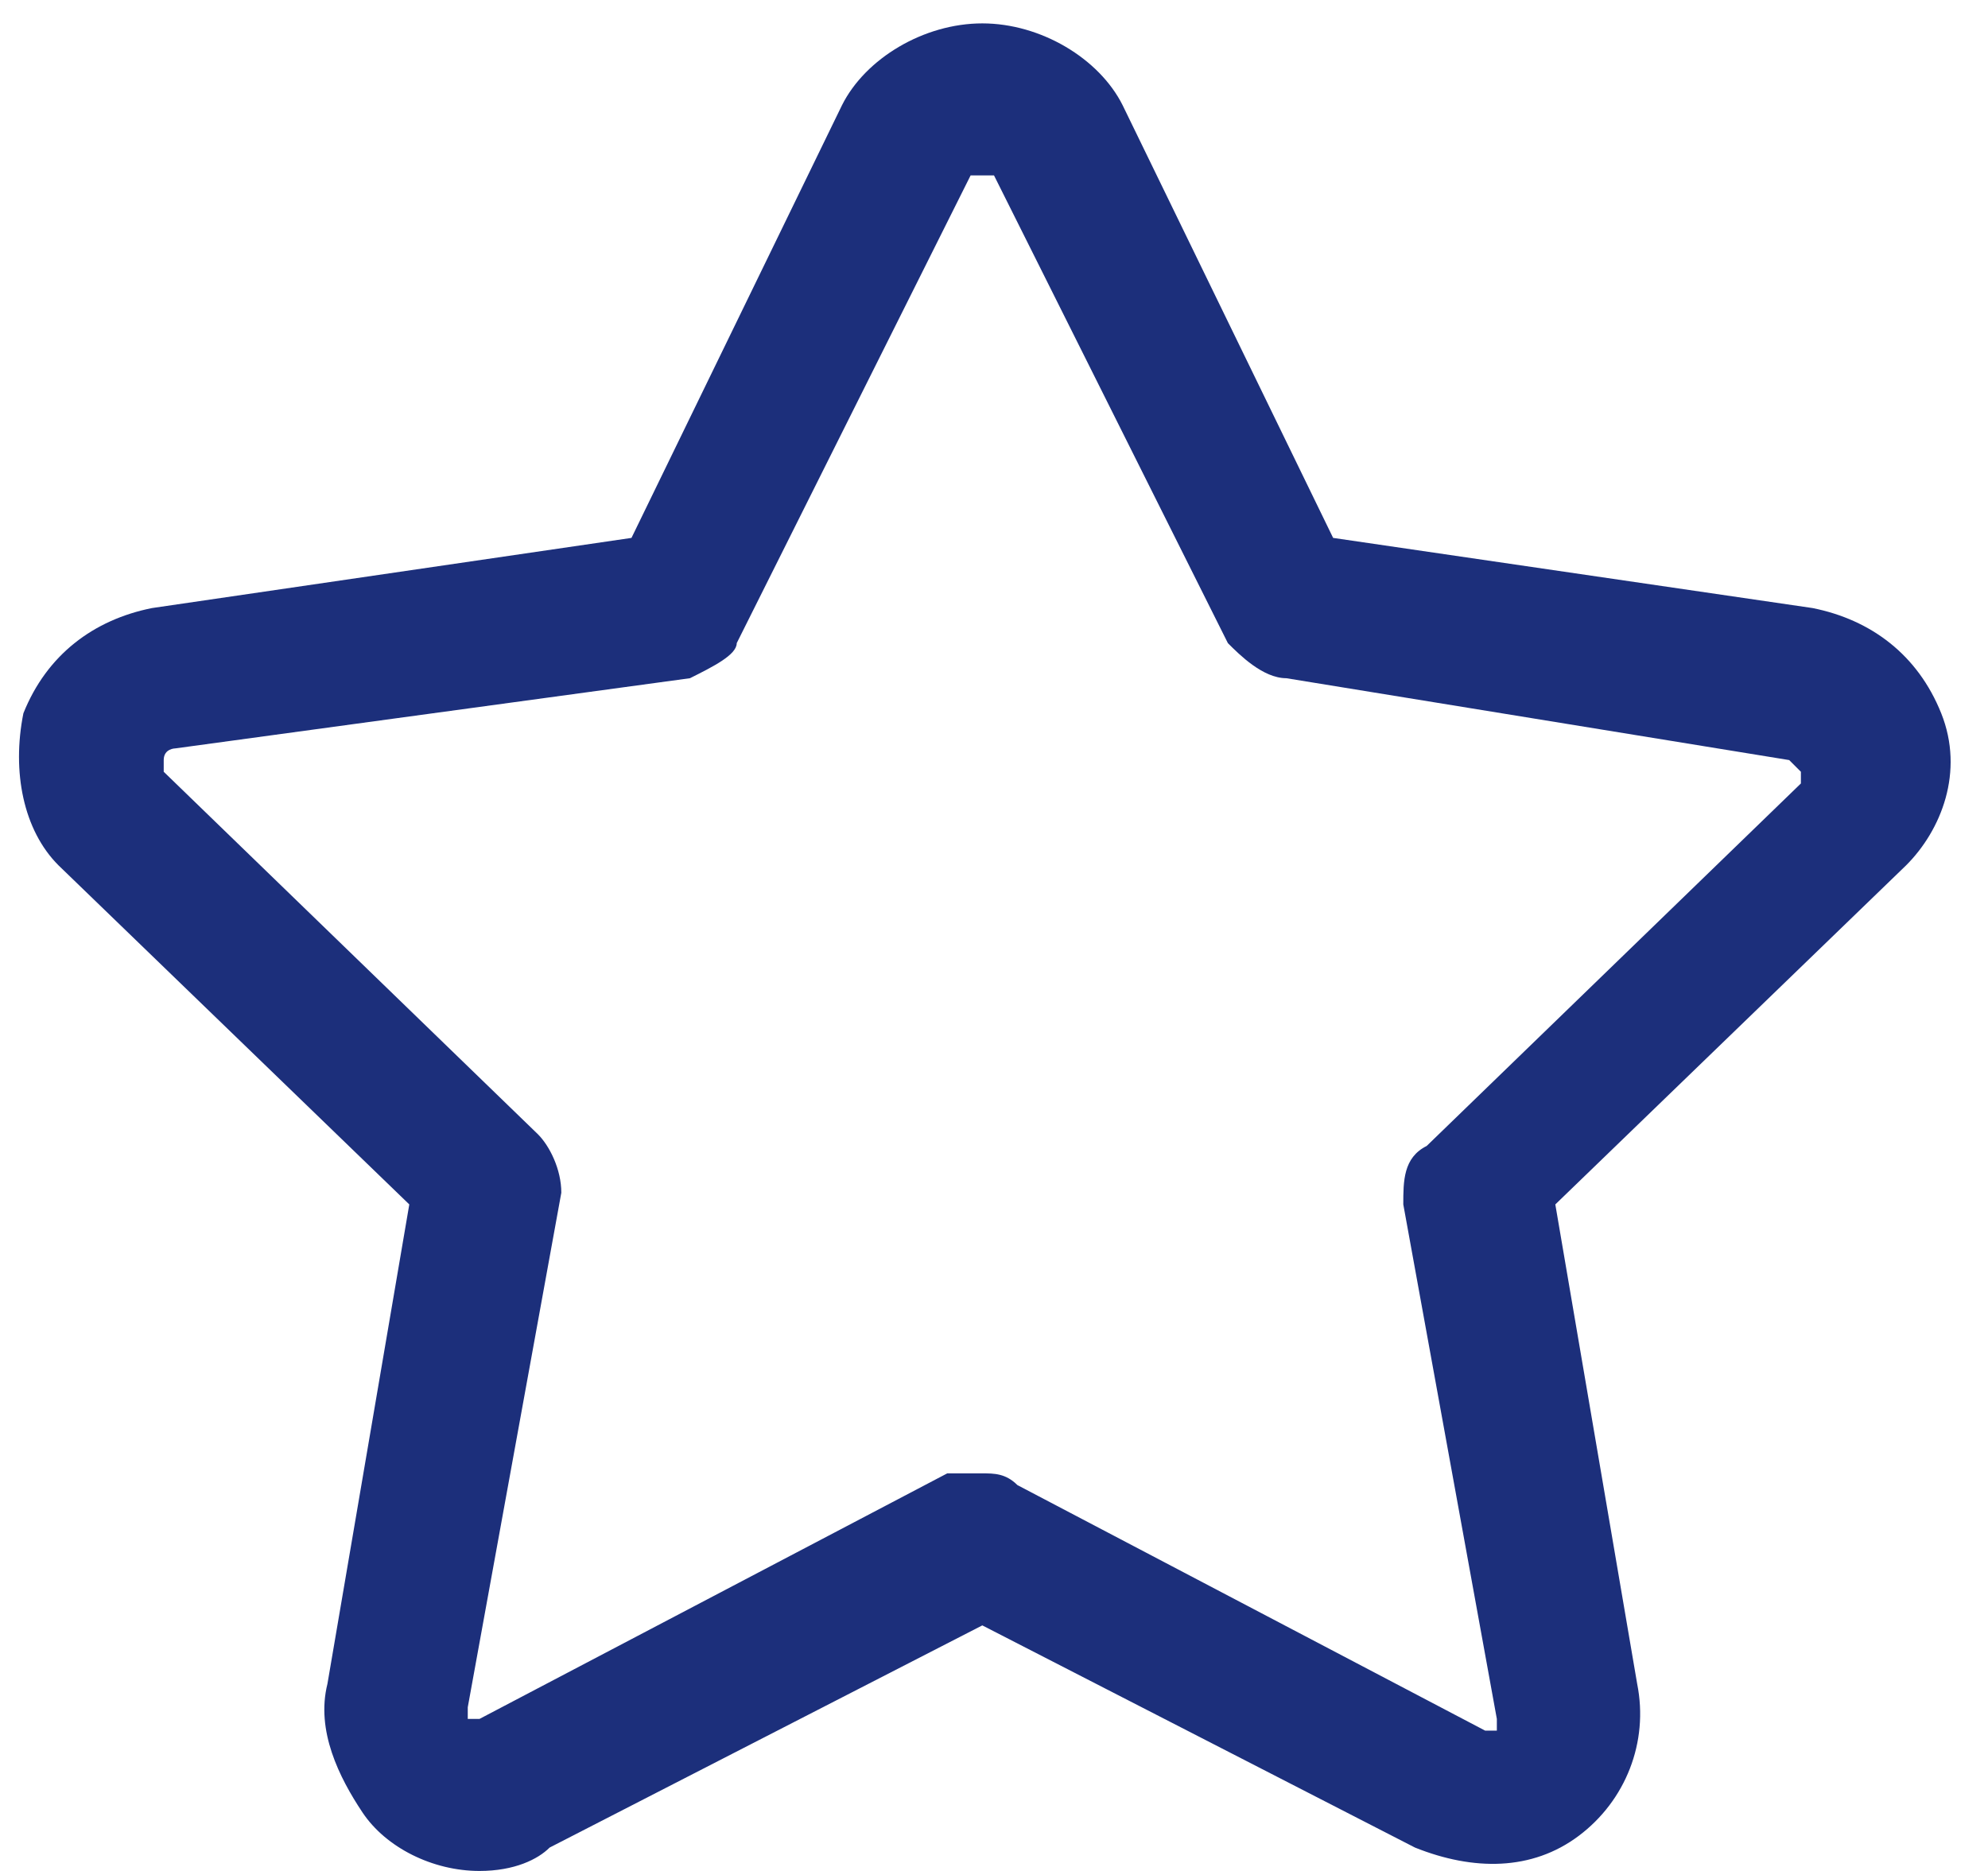 <svg width="17" height="16" viewBox="0 0 17 16" fill="none" xmlns="http://www.w3.org/2000/svg">
<g clip-path="url(#clip0_1_3)">
<path d="M4.1 16C3.7 16 3.3 15.8 3.1 15.5C2.9 15.2 2.7 14.8 2.8 14.4L3.5 10.3L0.5 7.4C0.2 7.1 0.1 6.6 0.2 6.1C0.4 5.6 0.8 5.3 1.3 5.2L5.4 4.6L7.2 0.9C7.4 0.5 7.9 0.2 8.4 0.2C8.9 0.2 9.4 0.5 9.6 0.9L11.4 4.6L15.5 5.2C16 5.3 16.4 5.6 16.6 6.1C16.8 6.6 16.6 7.1 16.3 7.4L13.3 10.3L14 14.4C14.1 14.9 13.9 15.4 13.5 15.7C13.1 16 12.6 16 12.1 15.8L8.4 13.9L4.7 15.8C4.6 15.9 4.4 16 4.1 16ZM8.4 12.6C8.5 12.6 8.6 12.6 8.7 12.7L12.7 14.8H12.8C12.8 14.8 12.8 14.8 12.8 14.7L12 10.3C12 10.1 12 9.9 12.2 9.8L15.4 6.7C15.4 6.7 15.4 6.7 15.4 6.6C15.4 6.6 15.4 6.6 15.3 6.5L11 5.8C10.8 5.8 10.6 5.6 10.5 5.5L8.5 1.5C8.5 1.5 8.5 1.5 8.4 1.5H8.3L6.3 5.5C6.3 5.6 6.1 5.7 5.9 5.8L1.5 6.4C1.5 6.4 1.4 6.4 1.4 6.5V6.6L4.6 9.7C4.7 9.8 4.8 10 4.8 10.2L4 14.6V14.7H4.1L8.1 12.6C8.2 12.6 8.3 12.6 8.4 12.6Z" fill="#1C2F7B"/>
</g>
<defs>
<clipPath id="clip0_1_3">
<rect width="17" height="16" fill="white"/>
</clipPath>
</defs>
</svg>
